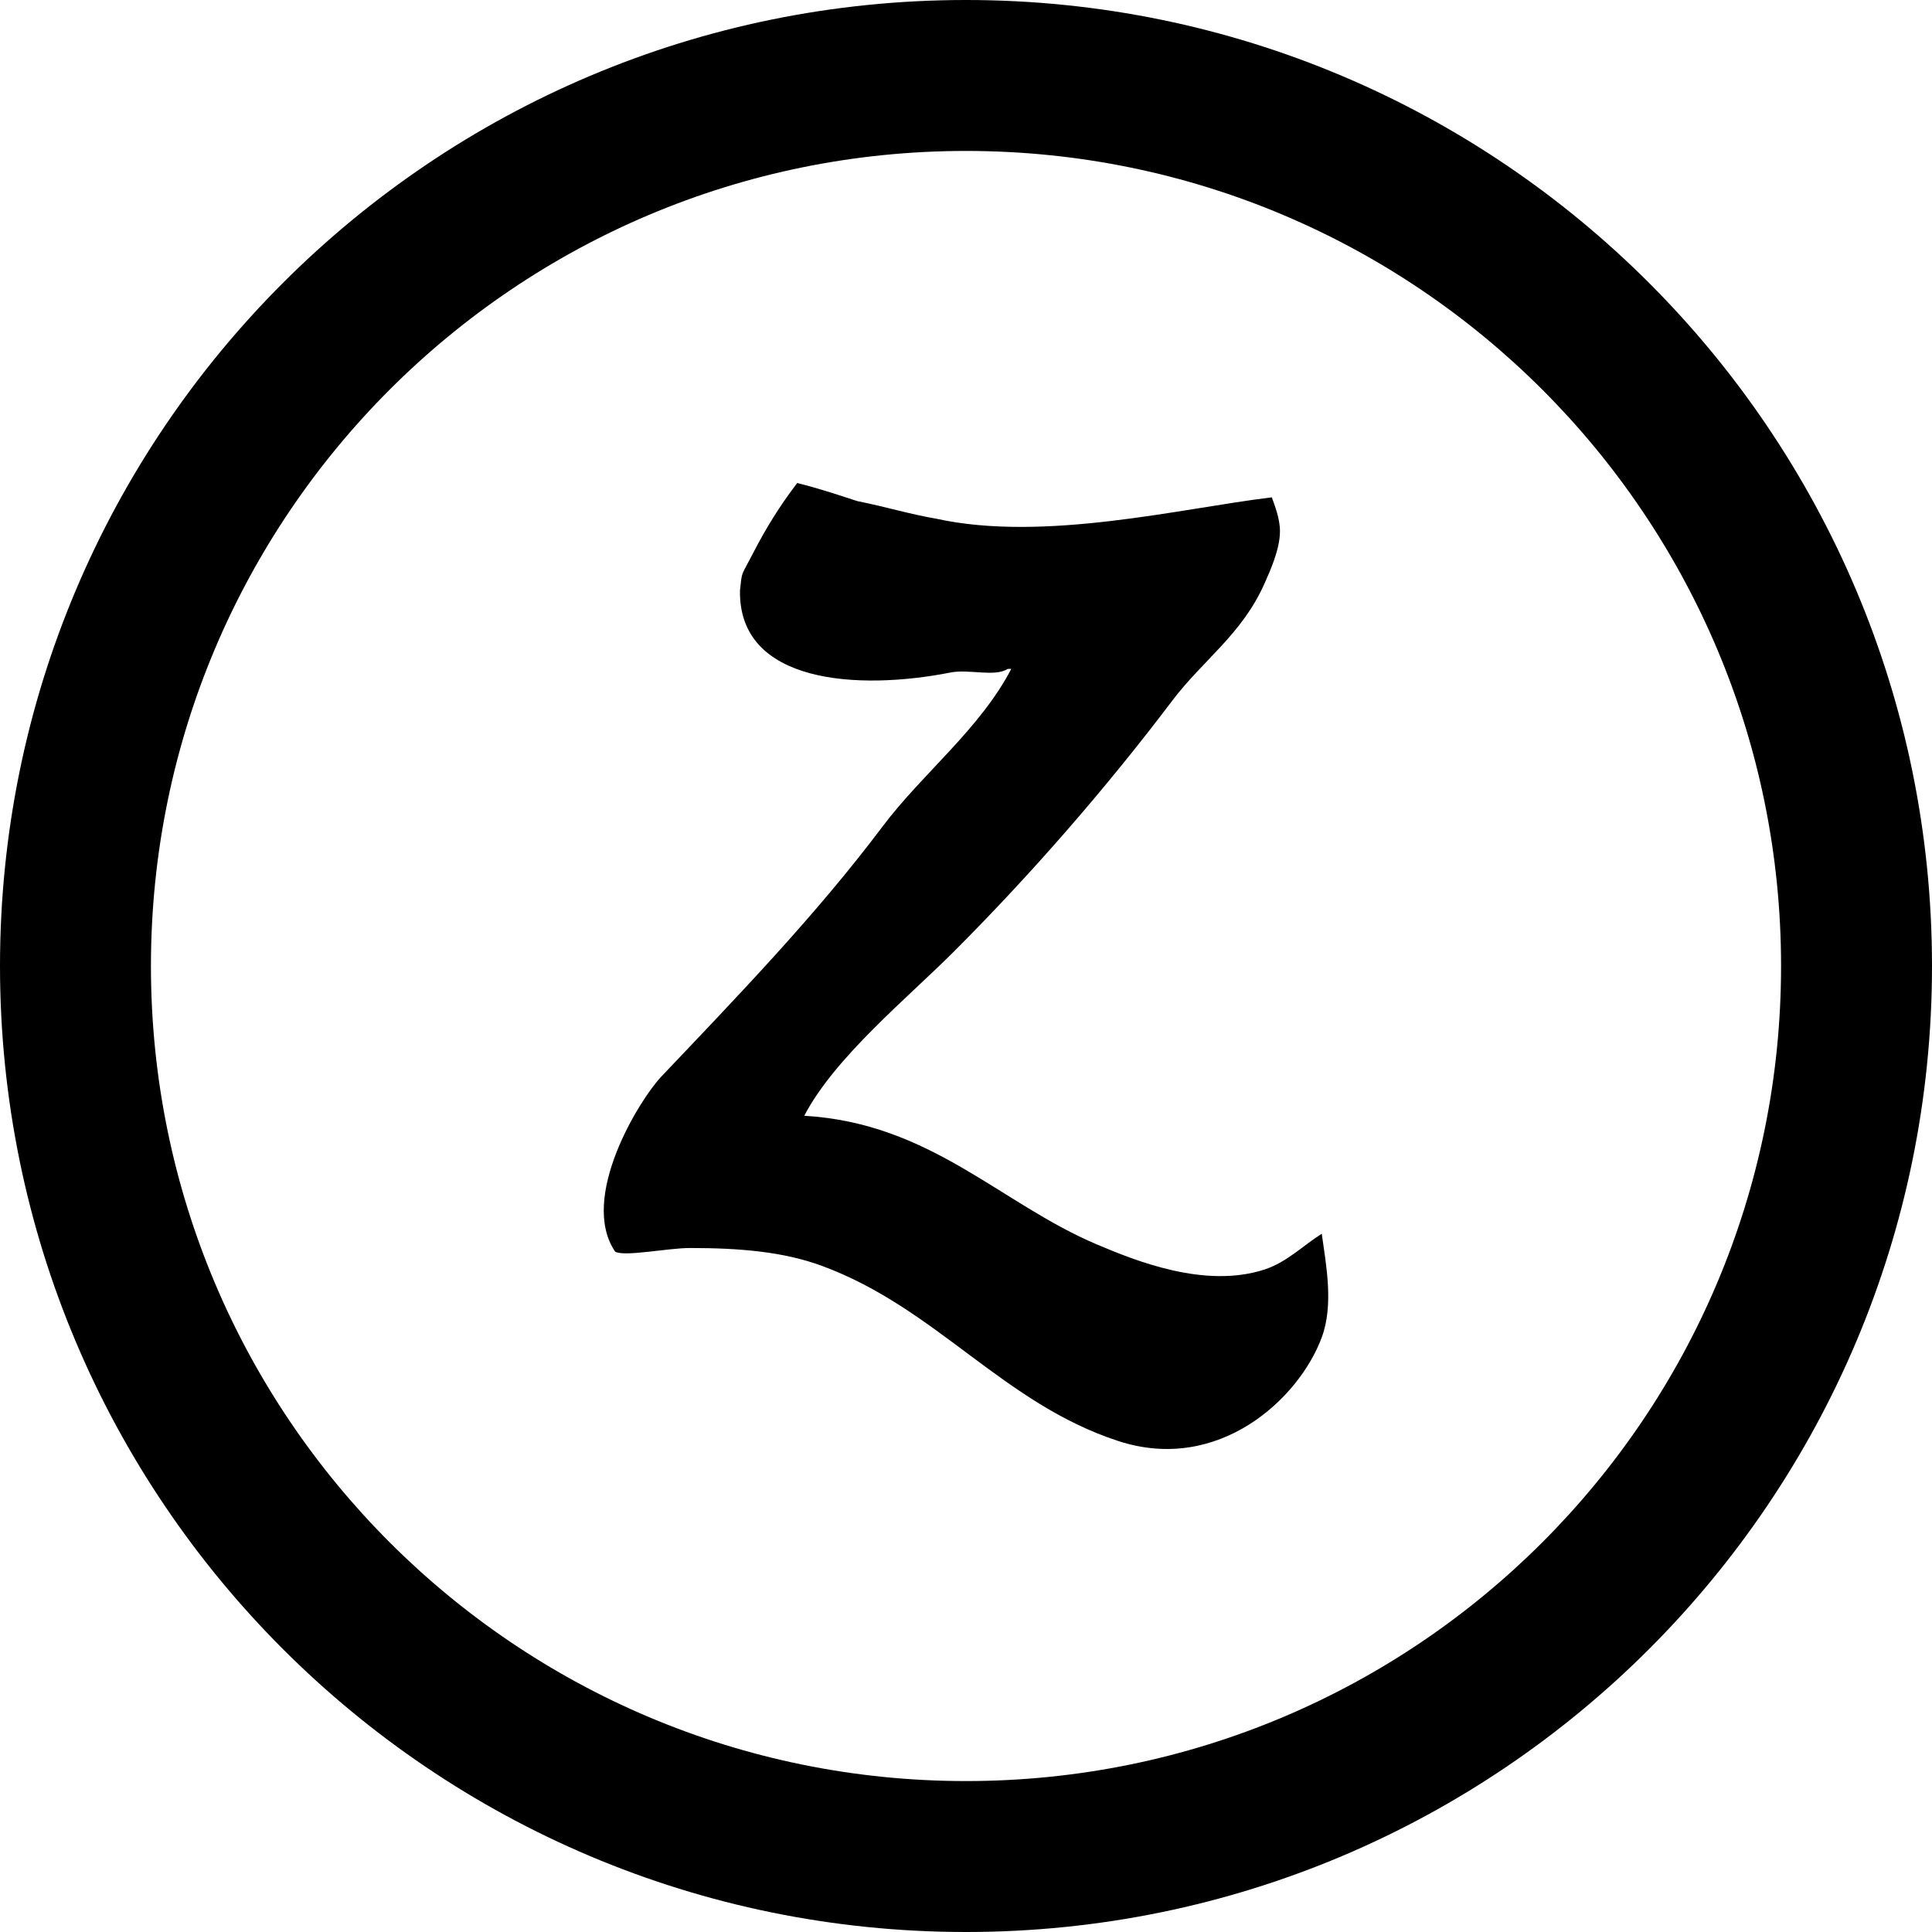 <?xml version="1.0" encoding="utf-8"?>
<!-- Generator: Adobe Illustrator 16.2.1, SVG Export Plug-In . SVG Version: 6.00 Build 0)  -->
<!DOCTYPE svg PUBLIC "-//W3C//DTD SVG 1.1//EN" "http://www.w3.org/Graphics/SVG/1.1/DTD/svg11.dtd">
<svg version="1.1" id="Layer_1" xmlns="http://www.w3.org/2000/svg" xmlns:xlink="http://www.w3.org/1999/xlink" x="0px" y="0px"
	 width="512px" height="512px" viewBox="0 0 512 512" enable-background="new 0 0 512 512" xml:space="preserve">
<path d="M256,0C114.609,0,0,114.609,0,256s114.609,256,256,256s256-114.609,256-256S397.391,0,256,0z M256,472
	c-119.297,0-216-96.703-216-216S136.703,40,256,40s216,96.703,216,216S375.297,472,256,472z"/>
<path fill-rule="evenodd" clip-rule="evenodd" d="M211.264,128.001c6.328,1.594,10.688,3.109,15.938,4.797
	c8,1.609,13.688,3.422,20.938,4.672c28.656,6.266,64.766-2.75,88.906-5.672c0.734,2.109,2.172,5.625,2.156,9
	c0,4.797-2.641,10.531-4.047,13.734c-5.969,13.547-16.422,20.422-24.578,31.266c-17.484,23.125-37.328,45.906-57.719,66.312
	c-12.266,12.297-31.656,28.078-39.719,43.578c33.578,1.984,51.812,23.203,77.562,34.109c10.141,4.281,28.578,11.812,44.453,6.625
	c5.859-1.922,10.312-6.438,15.125-9.469c1.188,8.5,3.188,18.844,0,27.469c-5.969,16.203-27.281,36.156-53.906,27.469
	c-30.562-9.953-48.234-35.25-78.516-46.406c-10.219-3.781-21.812-4.75-35-4.75c-5.938,0-17.469,2.406-19.844,0.953
	c-9.641-14.234,6.438-40.266,12.281-46.422c20.219-21.297,40.875-42.656,58.656-66.312c10.5-13.969,25.719-25.719,34.047-41.688
	c-0.312,0-0.625,0-0.938,0c-3.406,2.219-10.297-0.016-15.141,0.953c-24.344,4.812-56.312,3.031-55.812-21.797
	c0.609-5.391,0.109-3.281,3.781-10.422C203.014,139.985,206.404,134.407,211.264,128.001z"/>
</svg>
